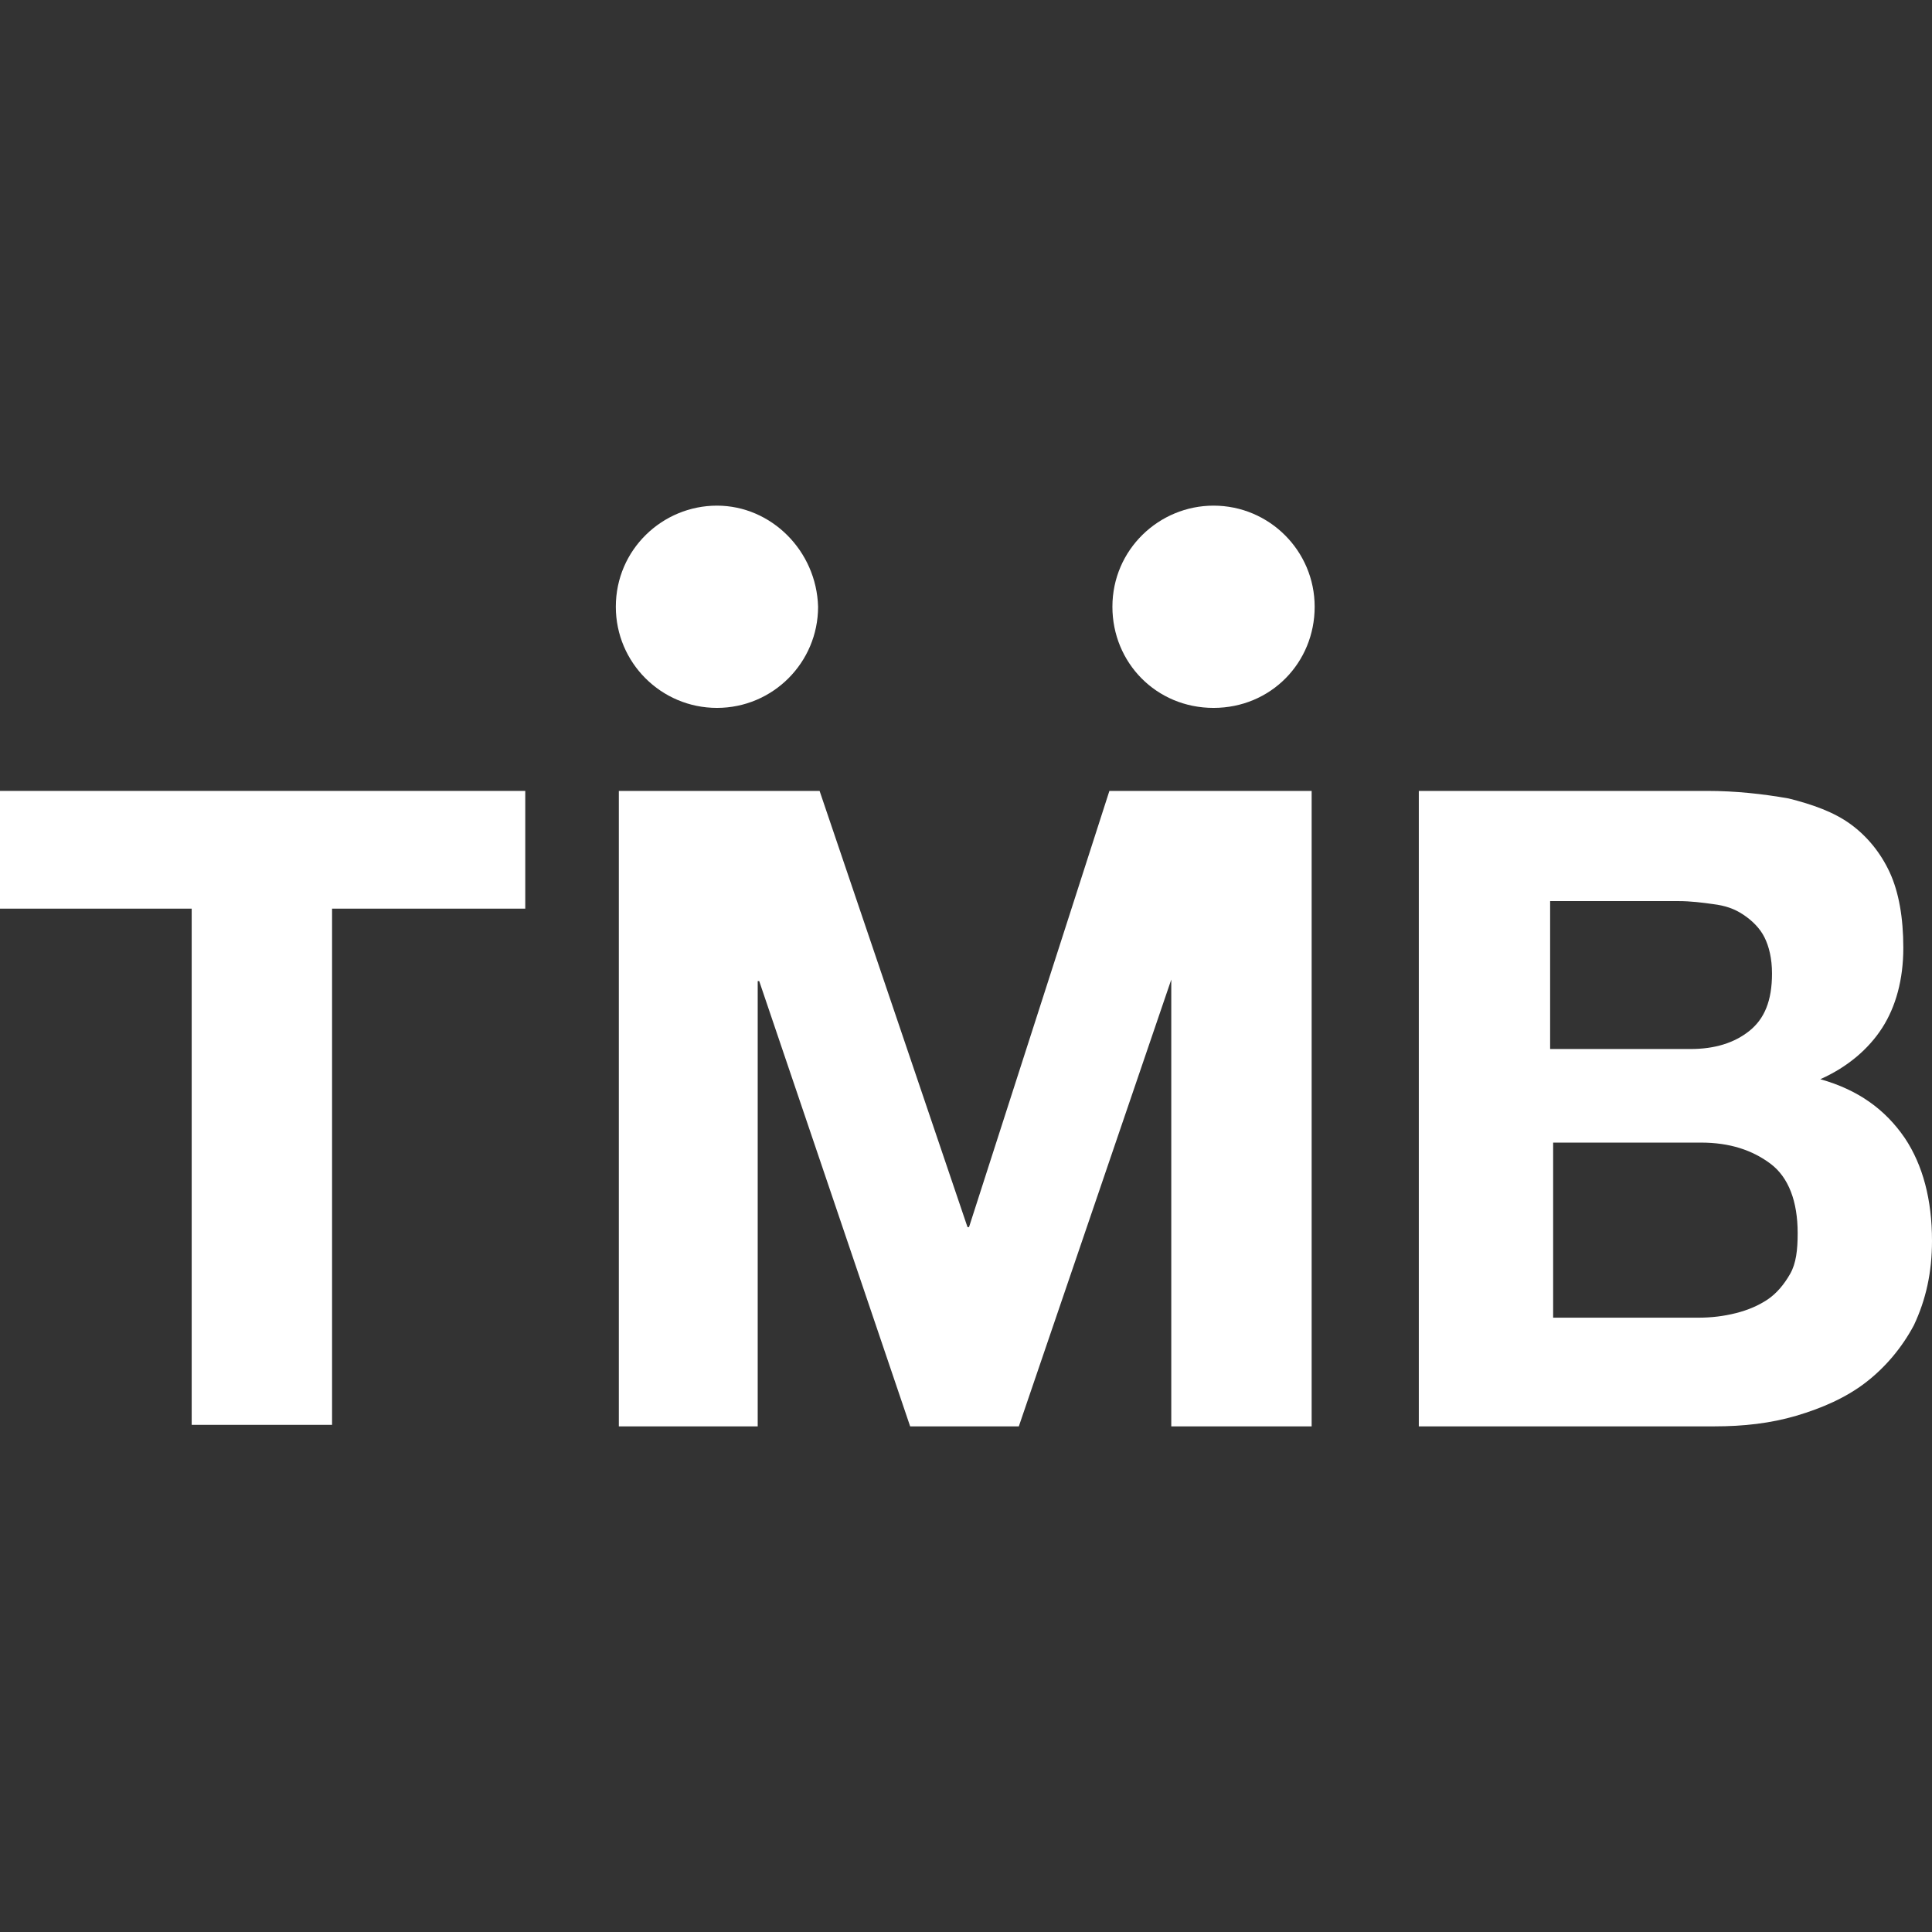 <?xml version="1.0" encoding="utf-8"?>
<!-- Generator: Adobe Illustrator 17.1.0, SVG Export Plug-In . SVG Version: 6.00 Build 0)  -->
<!DOCTYPE svg PUBLIC "-//W3C//DTD SVG 1.1//EN" "http://www.w3.org/Graphics/SVG/1.1/DTD/svg11.dtd">
<svg version="1.1" id="Layer_1" xmlns="http://www.w3.org/2000/svg" xmlns:xlink="http://www.w3.org/1999/xlink" x="0px" y="0px"
	 viewBox="0 0 128 128" enable-background="new 0 0 128 128" xml:space="preserve">
<rect x="0" y="0" width="128" height="128" fill="#333333" stroke="none"/>
<g id="g2831_1_">
	<path id="path3186_1_" fill="#FFFFFF" d="M47.5,33.5c-3.6,0-6.7,2.9-6.7,6.7c0,3.7,3,6.7,6.7,6.7s6.7-3,6.7-6.7
		C54.1,36.5,51.1,33.5,47.5,33.5z M80.4,33.5c-3.6,0-6.7,2.9-6.7,6.7c0,3.7,2.9,6.7,6.7,6.7s6.7-3,6.7-6.7
		C87.1,36.5,84.1,33.5,80.4,33.5L80.4,33.5z M41,52.4v42.1h9.2V65h0.1l10,29.5h7.2l10.1-29.6v29.6h9.3V52.4H73.5l-9.3,28.9h-0.1
		l-9.8-28.9H41L41,52.4z"/>
	<path id="path3194_1_" fill="#FFFFFF" d="M0,60.2v-7.8h34.8v7.8H22v34.2h-9.3V60.2H0L0,60.2z"/>
	<path id="path3198_1_" fill="#FFFFFF" d="M113.1,52.4c1.9,0,3.7,0.2,5.4,0.5c1.6,0.4,3,0.9,4.1,1.7c1.1,0.8,2,1.9,2.6,3.2
		c0.6,1.3,0.9,3,0.9,5c0,2.1-0.5,3.9-1.4,5.3c-0.9,1.4-2.3,2.6-4.1,3.4c2.5,0.7,4.3,2,5.6,3.9c1.2,1.8,1.8,4.1,1.8,6.8
		c0,2.1-0.4,3.9-1.2,5.6c-0.8,1.5-1.9,2.8-3.2,3.8c-1.3,1-2.9,1.7-4.6,2.2c-1.7,0.5-3.5,0.7-5.4,0.7H94V52.4H113.1L113.1,52.4z
		 M112,69.5c1.6,0,2.9-0.4,3.9-1.2s1.5-2,1.5-3.8c0-1-0.2-1.8-0.5-2.4c-0.3-0.6-0.8-1.1-1.4-1.5s-1.2-0.6-2-0.7
		c-0.7-0.1-1.5-0.2-2.3-0.2h-8.5v9.8h9.3V69.5z M112.5,87.3c0.9,0,1.7-0.1,2.5-0.3c0.8-0.2,1.5-0.5,2.1-0.9s1.1-1,1.5-1.7
		s0.5-1.6,0.5-2.7c0-2.1-0.6-3.7-1.8-4.6c-1.2-0.9-2.7-1.4-4.6-1.4h-9.8v11.6h9.6"/>
</g>
</svg>
